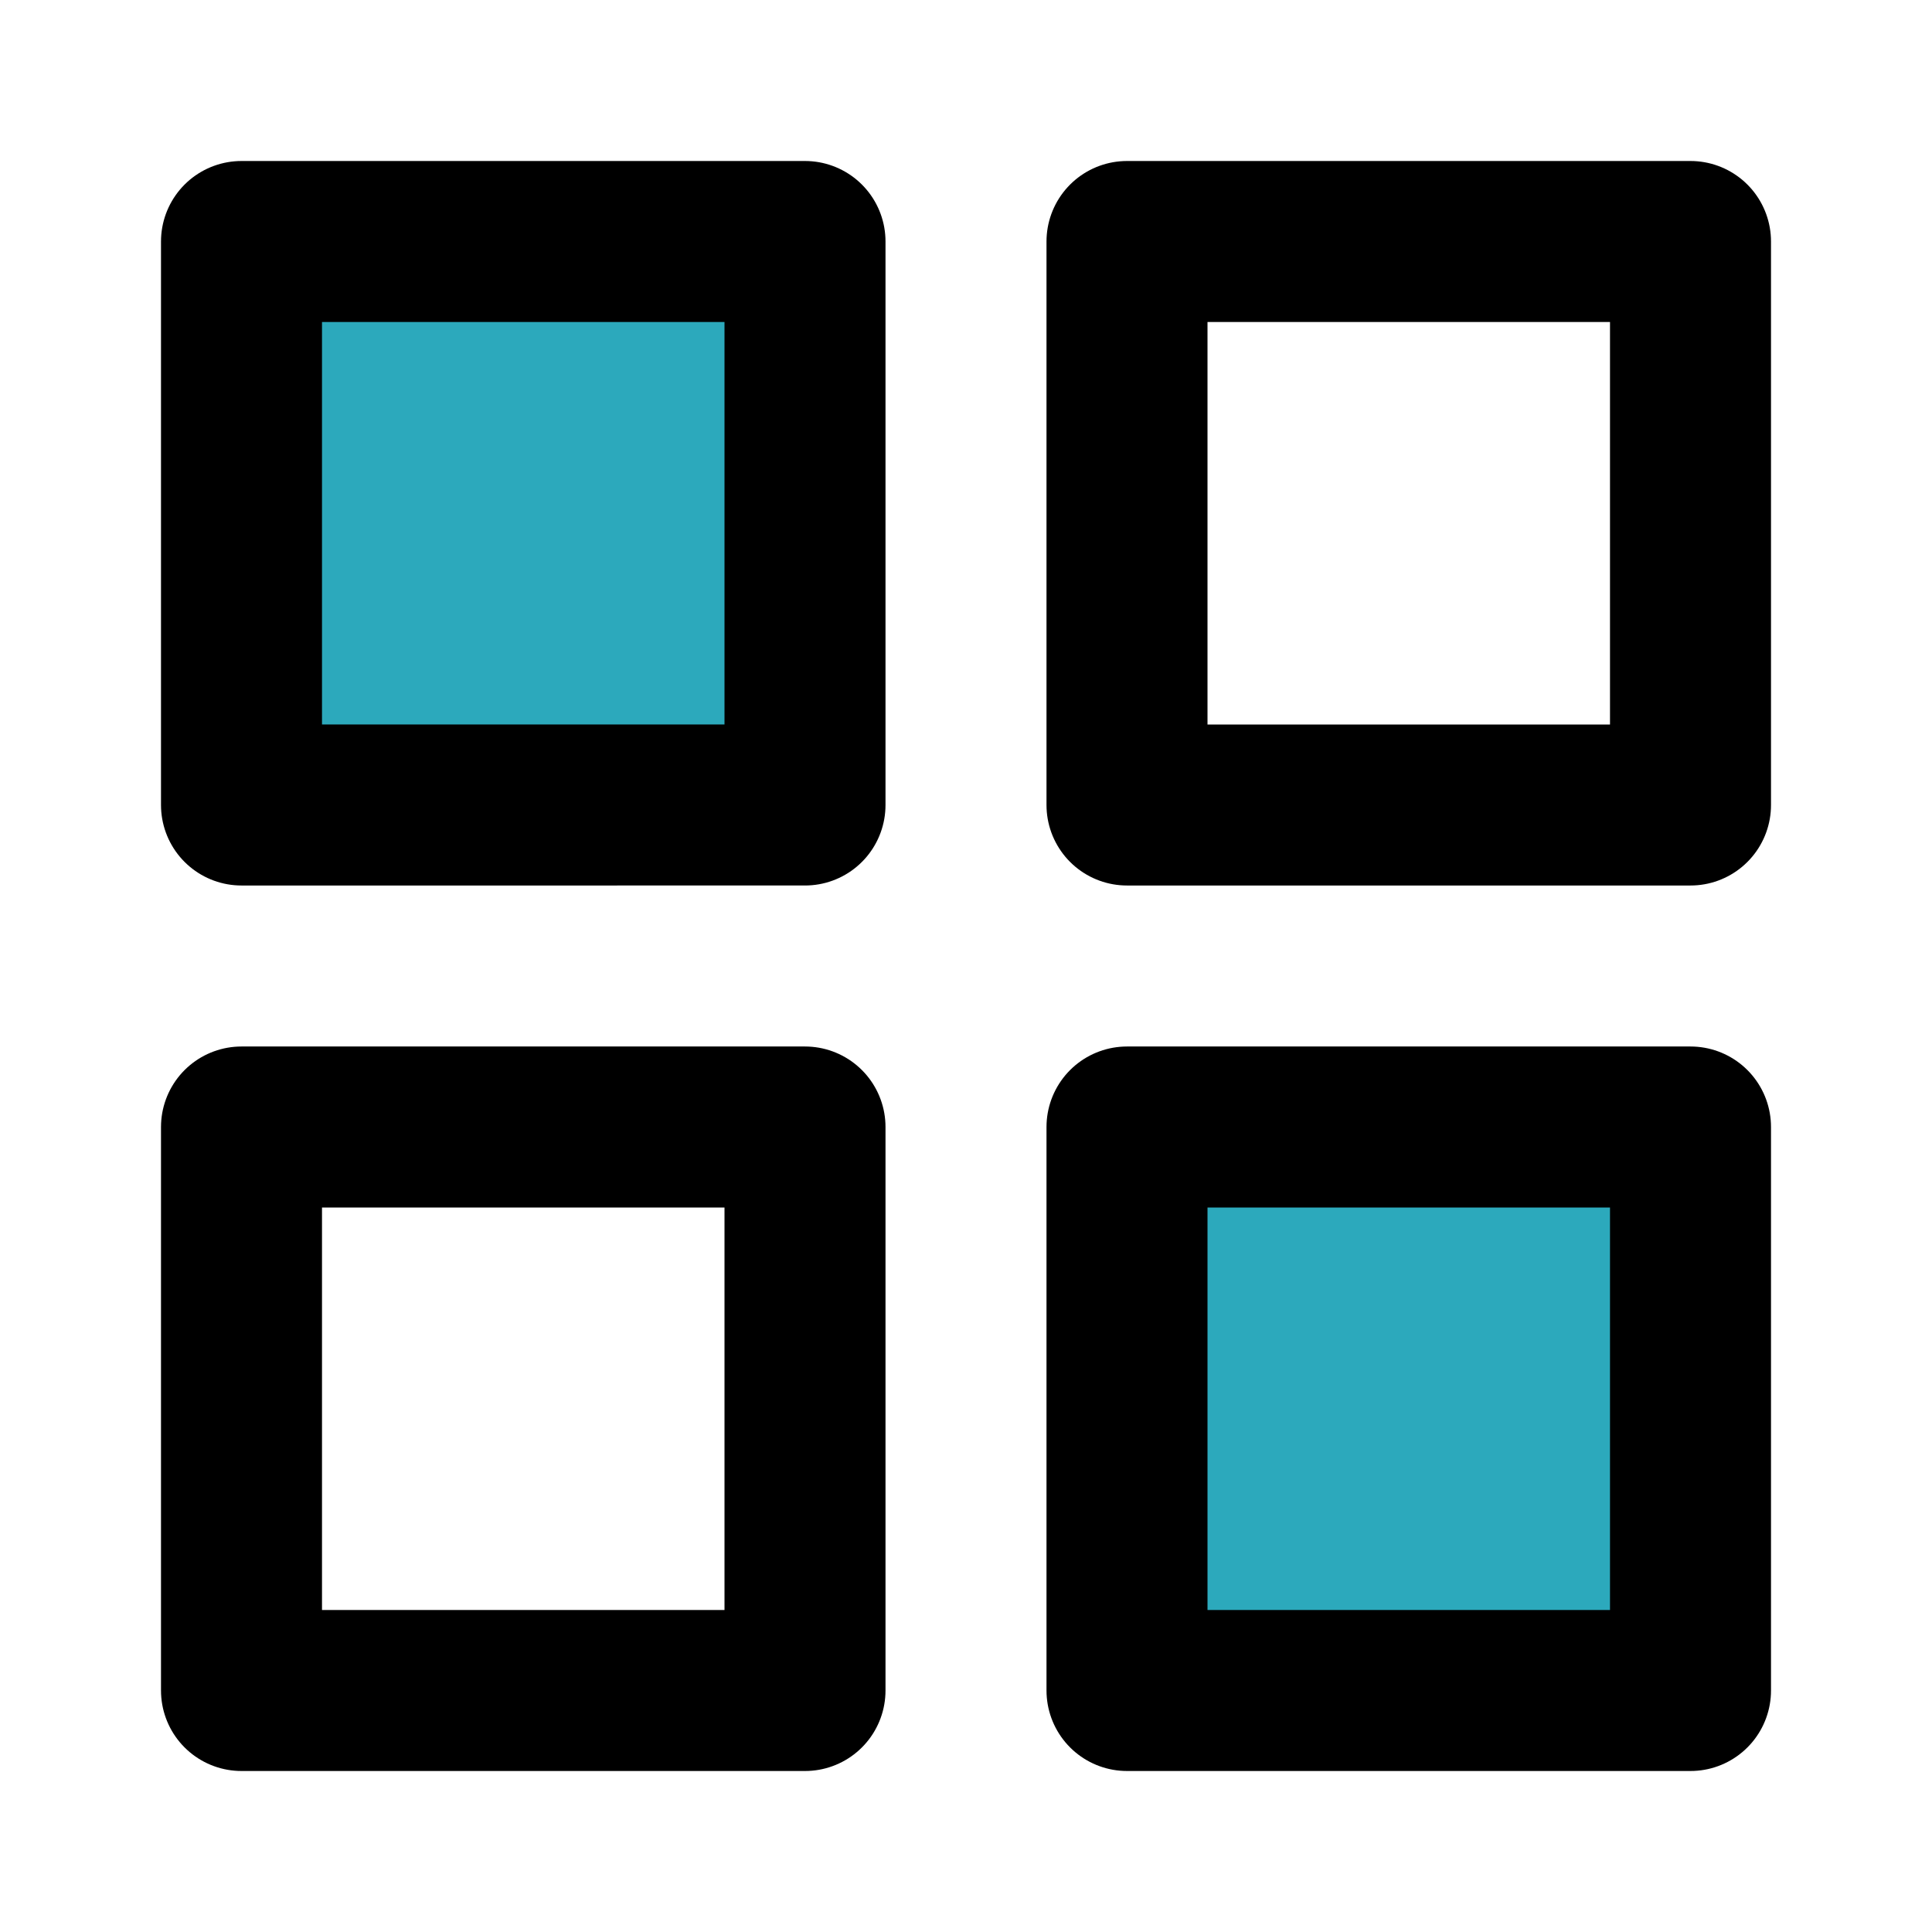 <?xml version="1.0" encoding="utf-8"?><!-- Скачано с сайта svg4.ru / Downloaded from svg4.ru -->
<svg fill="#000000" width="800px" height="800px" viewBox="0 0 24 24" id="microsoft" data-name="Flat Line" xmlns="http://www.w3.org/2000/svg" class="icon flat-line"><path id="secondary" d="M10,10H3V3h7Zm4,11h7V14H14Z" style="fill: rgb(44, 169, 188); stroke-width: 2;"></path><path id="primary" d="M21,10V3H14v7ZM3,14v7h7V14Zm7-4H3V3h7Zm4,11h7V14H14Z" style="fill: none; stroke: rgb(0, 0, 0); stroke-linecap: round; stroke-linejoin: round; stroke-width: 2;"></path></svg>